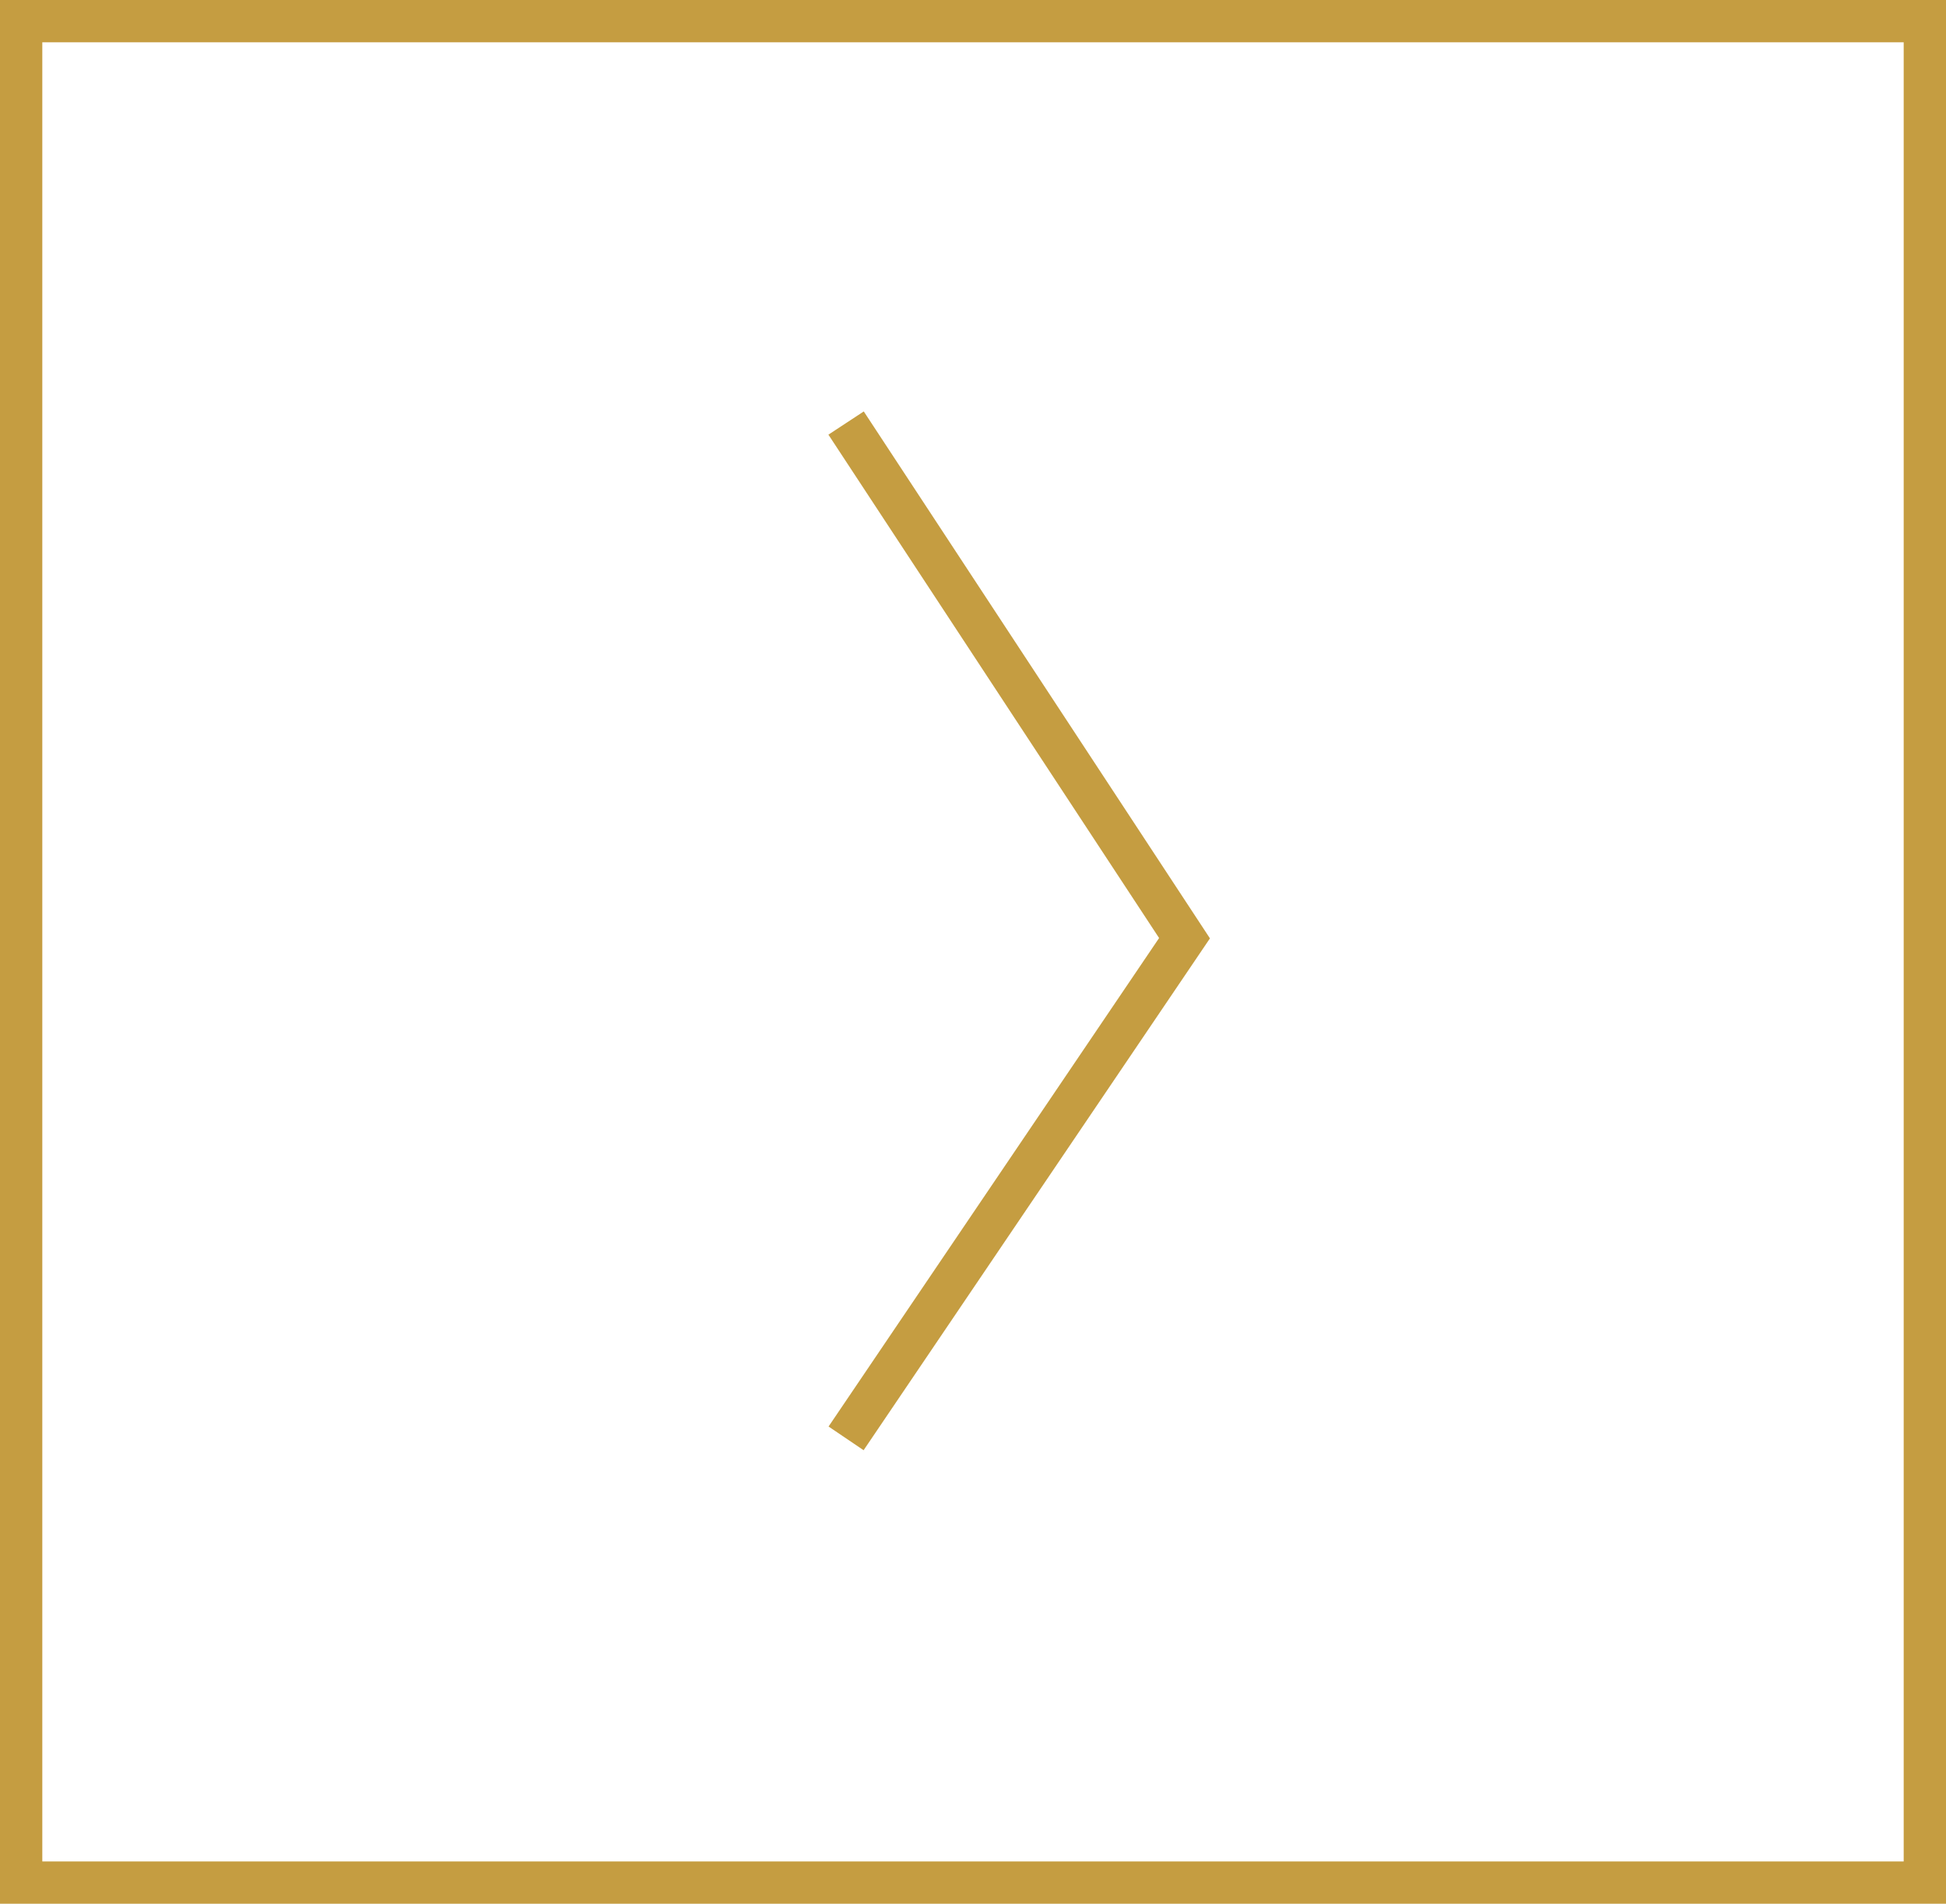 <svg width="46" height="45" viewBox="0 0 46 45" fill="none" xmlns="http://www.w3.org/2000/svg">
<rect x="45.5" y="44.5" width="45" height="44" transform="rotate(-180 45.5 44.5)" stroke="#C59D41"/>
<path d="M20 10L28 22.177L20 34" stroke="#C59D41"/>
</svg>
